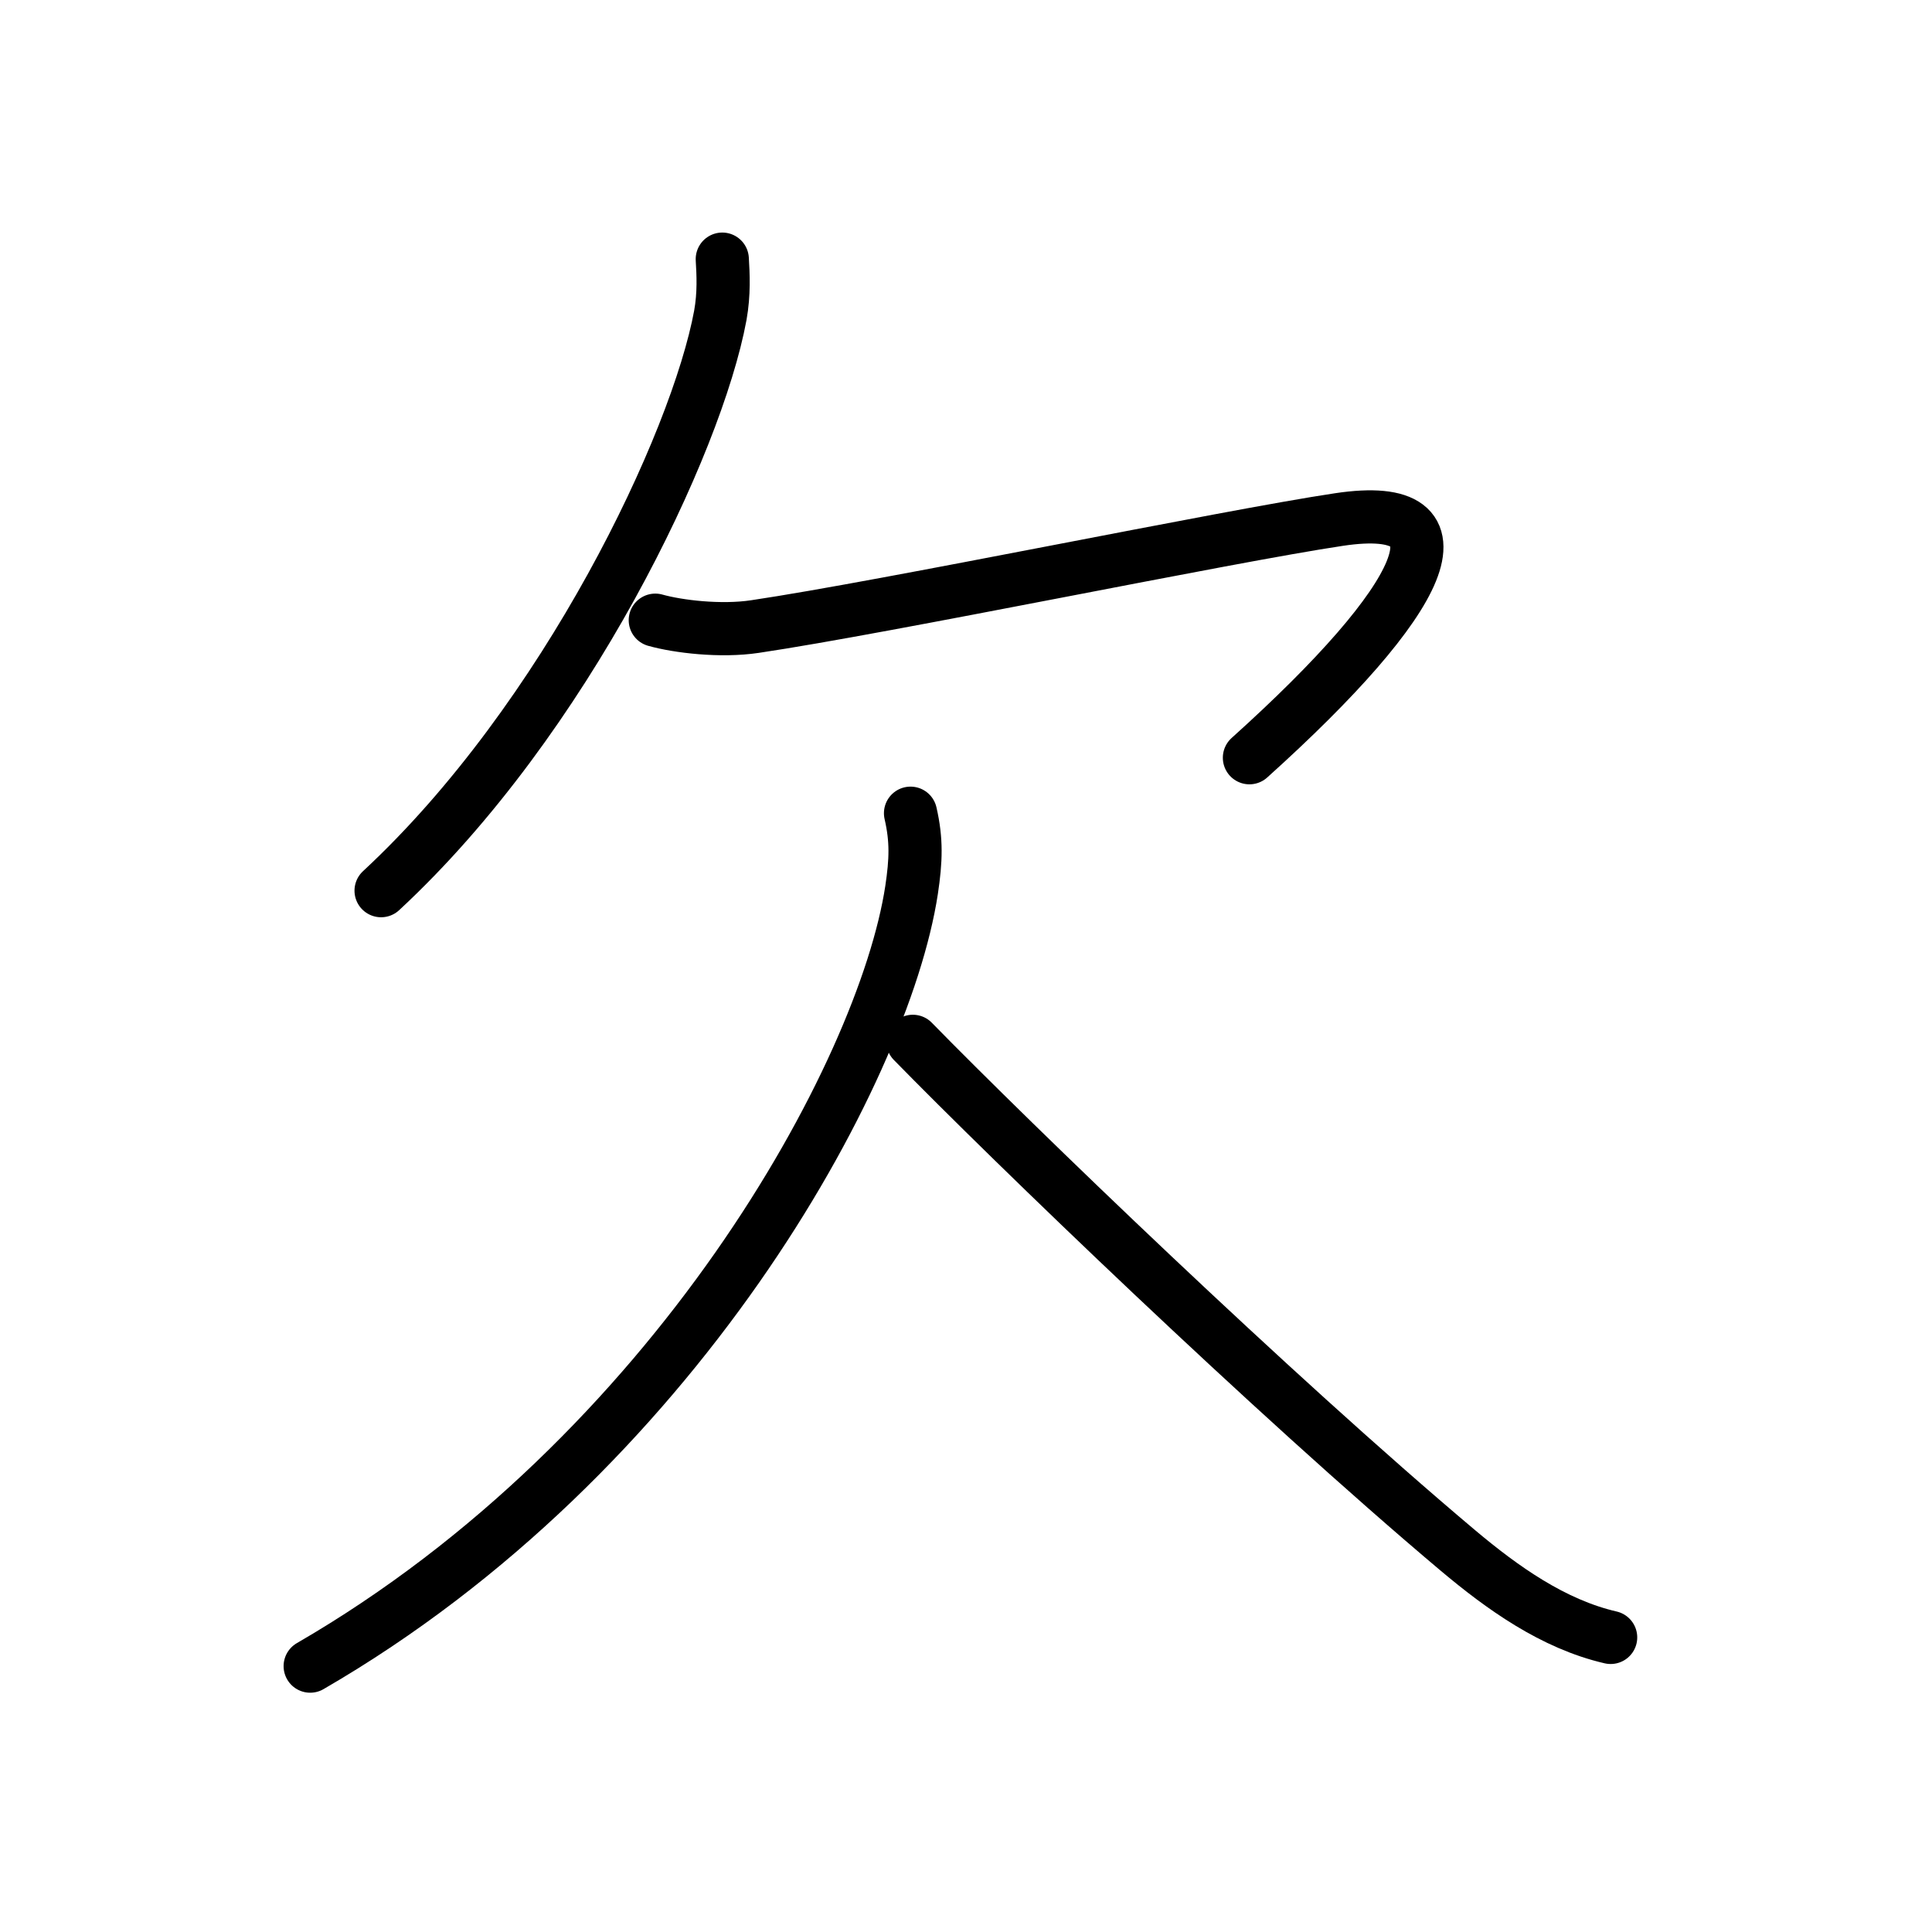 <?xml version="1.0" encoding="UTF-8"?>
<!--
AniKanjiVG is licensed by CC-BY-SA Paul C. Sommerhoff (https://bitbucket.org/sommerhoff/anikanjivg).
AniKanjiVG uses KanjiVG which is licensed by CC-BY-SA Ulrich Apel (http://kanjivg.tagaini.net).
See also http://creativecommons.org/licenses/by-sa/3.0/
-->
<svg xmlns:kvg='http://kanjivg.tagaini.net' xmlns='http://www.w3.org/2000/svg' width='109' height='109' viewBox='0 0 109 109' style='fill:none;stroke:#000000;stroke-width:3;stroke-linecap:round;stroke-linejoin:round;' id="kvg:kanji_06b20"><g id="kvg:06b20" kvg:element="欠" kvg:radical="general"><g id="kvg:06b20-g1" kvg:position="top"><path id="kvg:06b20-s1" kvg:type="㇒" d="M40.75,14.62c0.05,0.85,0.11,1.94-0.11,3.17C39.31,25,31.94,40.57,21.5,50.25"><animate attributeName="d" begin="0.0s" dur="0.5s" from="M40.75,14.62C40.75,14.62,40.75,14.62,40.75,14.62" to="M40.75,14.62c0.05,0.85,0.11,1.94-0.11,3.17" />
<animate attributeName="d" begin="0.5s" dur="0.5s" from="M40.75,14.62c0.05,0.85,0.11,1.94-0.11,3.17c0,0,0,0,0,0,0" to="M40.75,14.62c0.05,0.85,0.11,1.94-0.11,3.17C39.31,25,31.94,40.57,21.5,50.25" />
</path>
<path id="kvg:06b20-s2" kvg:type="㇖a" d="M36.97,34.99c1.28,0.36,3.69,0.65,5.62,0.36c7.41-1.1,26.66-5.1,32.96-6.04c7.61-1.14,4.94,4.44-5.06,13.44"><animate attributeName="d" begin="1.0s" dur="0.333s" from="M36.97,34.99C36.97,34.99,36.97,34.99,36.97,34.99" to="M36.97,34.99c1.28,0.36,3.69,0.65,5.62,0.36" />
<animate attributeName="d" begin="1.333s" dur="0.333s" from="M36.97,34.99c1.28,0.36,3.69,0.65,5.62,0.36c0,0,0,0,0,0,0" to="M36.97,34.99c1.28,0.36,3.69,0.65,5.62,0.36c7.41-1.1,26.66-5.1,32.96-6.04" />
<animate attributeName="d" begin="1.667s" dur="0.333s" from="M36.97,34.99c1.28,0.36,3.69,0.65,5.62,0.36c7.41-1.1,26.66-5.1,32.96-6.04c0,0,0,0,0,0,0" to="M36.97,34.99c1.28,0.36,3.69,0.65,5.62,0.36c7.41-1.1,26.66-5.1,32.96-6.04c7.61-1.14,4.94,4.44-5.06,13.44" />
<animate attributeName="d" begin="0s" dur="1.0s" from="M-100,-100" to="M-100,-100" />
</path>
</g>
<g id="kvg:06b20-g2" kvg:position="bottom"><path id="kvg:06b20-s3" kvg:type="㇒" d="M51.37,45.88c0.35,1.52,0.31,2.66,0.06,4.33C49.85,60.57,38.06,82.1,17.5,94"><animate attributeName="d" begin="2.0s" dur="0.5s" from="M51.37,45.88C51.37,45.88,51.37,45.88,51.37,45.88" to="M51.37,45.88c0.35,1.52,0.31,2.66,0.06,4.33" />
<animate attributeName="d" begin="2.5s" dur="0.5s" from="M51.37,45.88c0.35,1.52,0.31,2.66,0.06,4.33c0,0,0,0,0,0,0" to="M51.37,45.88c0.35,1.52,0.31,2.66,0.06,4.33C49.85,60.57,38.06,82.1,17.5,94" />
<animate attributeName="d" begin="0s" dur="2.0s" from="M-100,-100" to="M-100,-100" />
</path>
<path id="kvg:06b20-s4" kvg:type="㇏" d="M51.5,58.75c5.62,5.75,20.25,19.88,30.76,28.73c2.5,2.1,5.36,4.15,8.61,4.9"><animate attributeName="d" begin="3.0s" dur="0.5s" from="M51.5,58.75C51.5,58.75,51.5,58.75,51.5,58.75" to="M51.5,58.75c5.62,5.75,20.25,19.88,30.76,28.73" />
<animate attributeName="d" begin="3.5s" dur="0.5s" from="M51.5,58.75c5.62,5.75,20.25,19.88,30.76,28.73c0,0,0,0,0,0,0" to="M51.5,58.75c5.62,5.75,20.25,19.88,30.76,28.73c2.5,2.1,5.36,4.15,8.61,4.9" />
<animate attributeName="d" begin="0s" dur="3.0s" from="M-100,-100" to="M-100,-100" />
</path>
</g>
</g>
</svg>